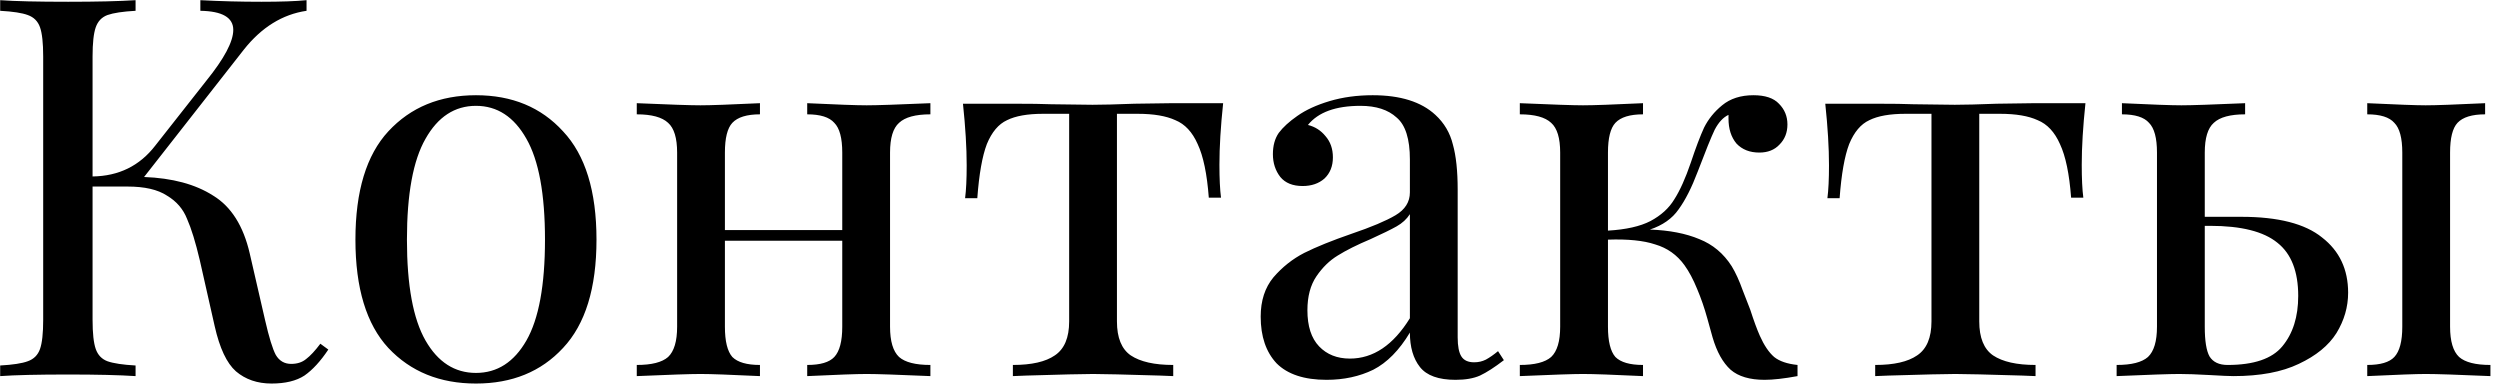 <?xml version="1.0" encoding="UTF-8"?> <svg xmlns="http://www.w3.org/2000/svg" width="226" height="35" viewBox="0 0 226 35" fill="none"> <path d="M29.68 31.6C28.976 32.656 28.256 33.44 27.52 33.952C26.784 34.432 25.792 34.672 24.544 34.672C23.264 34.672 22.192 34.304 21.328 33.568C20.496 32.832 19.856 31.472 19.408 29.488L18.064 23.536C17.68 21.904 17.296 20.656 16.912 19.792C16.56 18.896 15.952 18.192 15.088 17.68C14.256 17.136 13.072 16.864 11.536 16.864H8.368V28.912C8.368 30.128 8.464 31.008 8.656 31.552C8.848 32.096 9.2 32.464 9.712 32.656C10.256 32.848 11.104 32.976 12.256 33.04V34C10.784 33.904 8.752 33.856 6.16 33.856C3.408 33.856 1.36 33.904 0.016 34V33.04C1.168 32.976 2 32.848 2.512 32.656C3.056 32.464 3.424 32.096 3.616 31.552C3.808 31.008 3.904 30.128 3.904 28.912V5.104C3.904 3.888 3.808 3.008 3.616 2.464C3.424 1.92 3.056 1.552 2.512 1.36C2 1.168 1.168 1.04 0.016 0.976V0.016C1.36 0.112 3.408 0.16 6.16 0.16C8.72 0.16 10.752 0.112 12.256 0.016V0.976C11.104 1.04 10.256 1.168 9.712 1.36C9.2 1.552 8.848 1.92 8.656 2.464C8.464 3.008 8.368 3.888 8.368 5.104V15.952C10.736 15.92 12.624 14.992 14.032 13.168L18.64 7.312C20.272 5.296 21.088 3.76 21.088 2.704C21.088 1.584 20.096 1.008 18.112 0.976V0.016C19.936 0.112 21.776 0.16 23.632 0.16C25.392 0.16 26.752 0.112 27.712 0.016V0.976C25.536 1.296 23.648 2.464 22.048 4.48L13.024 16C15.584 16.096 17.664 16.656 19.264 17.68C20.896 18.672 22 20.416 22.576 22.912L23.968 28.96C24.32 30.496 24.64 31.536 24.928 32.08C25.248 32.624 25.712 32.896 26.32 32.896C26.864 32.896 27.312 32.752 27.664 32.464C28.048 32.176 28.48 31.712 28.96 31.072L29.68 31.6ZM43.027 8.608C46.291 8.608 48.915 9.696 50.899 11.872C52.915 14.016 53.923 17.28 53.923 21.664C53.923 26.048 52.915 29.312 50.899 31.456C48.915 33.6 46.291 34.672 43.027 34.672C39.763 34.672 37.123 33.6 35.107 31.456C33.123 29.312 32.131 26.048 32.131 21.664C32.131 17.28 33.123 14.016 35.107 11.872C37.123 9.696 39.763 8.608 43.027 8.608ZM43.027 9.568C41.107 9.568 39.587 10.56 38.467 12.544C37.347 14.496 36.787 17.536 36.787 21.664C36.787 25.792 37.347 28.832 38.467 30.784C39.587 32.736 41.107 33.712 43.027 33.712C44.947 33.712 46.467 32.736 47.587 30.784C48.707 28.832 49.267 25.792 49.267 21.664C49.267 17.536 48.707 14.496 47.587 12.544C46.467 10.56 44.947 9.568 43.027 9.568ZM84.108 10.336C82.764 10.336 81.82 10.592 81.276 11.104C80.732 11.584 80.46 12.48 80.46 13.792V29.536C80.46 30.848 80.732 31.76 81.276 32.272C81.82 32.752 82.764 32.992 84.108 32.992V34C81.164 33.872 79.244 33.808 78.348 33.808C77.452 33.808 75.66 33.872 72.972 34V32.992C74.156 32.992 74.972 32.752 75.42 32.272C75.9 31.76 76.14 30.848 76.14 29.536V21.76H65.532V29.536C65.532 30.848 65.756 31.76 66.204 32.272C66.684 32.752 67.516 32.992 68.7 32.992V34C66.012 33.872 64.22 33.808 63.324 33.808C62.428 33.808 60.508 33.872 57.564 34V32.992C58.908 32.992 59.852 32.752 60.396 32.272C60.94 31.76 61.212 30.848 61.212 29.536V13.792C61.212 12.48 60.94 11.584 60.396 11.104C59.852 10.592 58.908 10.336 57.564 10.336V9.328C60.508 9.456 62.428 9.52 63.324 9.52C64.22 9.52 66.012 9.456 68.7 9.328V10.336C67.516 10.336 66.684 10.592 66.204 11.104C65.756 11.584 65.532 12.48 65.532 13.792V20.8H76.14V13.792C76.14 12.48 75.9 11.584 75.42 11.104C74.972 10.592 74.156 10.336 72.972 10.336V9.328C75.66 9.456 77.452 9.52 78.348 9.52C79.244 9.52 81.164 9.456 84.108 9.328V10.336ZM110.572 9.328C110.348 11.44 110.236 13.296 110.236 14.896C110.236 16.144 110.284 17.136 110.38 17.872H109.276C109.116 15.728 108.78 14.112 108.268 13.024C107.788 11.936 107.116 11.216 106.252 10.864C105.42 10.48 104.284 10.288 102.844 10.288H100.972V29.056C100.972 30.528 101.388 31.552 102.22 32.128C103.084 32.704 104.364 32.992 106.06 32.992V34L104.86 33.952C101.692 33.856 99.676 33.808 98.812 33.808C97.948 33.808 95.932 33.856 92.764 33.952L91.564 34V32.992C93.26 32.992 94.524 32.704 95.356 32.128C96.22 31.552 96.652 30.528 96.652 29.056V10.288H94.3C92.892 10.288 91.804 10.48 91.036 10.864C90.268 11.216 89.66 11.936 89.212 13.024C88.796 14.112 88.508 15.744 88.348 17.92H87.244C87.34 17.184 87.388 16.192 87.388 14.944C87.388 13.344 87.276 11.488 87.052 9.376H91.66C93.132 9.376 94.252 9.392 95.02 9.424L98.764 9.472C99.628 9.472 100.892 9.44 102.556 9.376L105.964 9.328H110.572ZM119.918 34.336C117.902 34.336 116.398 33.84 115.406 32.848C114.446 31.824 113.966 30.416 113.966 28.624C113.966 27.184 114.35 26 115.118 25.072C115.918 24.144 116.846 23.408 117.902 22.864C118.99 22.32 120.414 21.744 122.174 21.136C123.966 20.528 125.294 19.968 126.158 19.456C127.022 18.944 127.454 18.256 127.454 17.392V14.416C127.454 12.56 127.054 11.296 126.254 10.624C125.486 9.92 124.398 9.568 122.99 9.568C120.75 9.568 119.166 10.144 118.238 11.296C118.878 11.456 119.406 11.792 119.822 12.304C120.27 12.816 120.494 13.456 120.494 14.224C120.494 15.024 120.238 15.664 119.726 16.144C119.214 16.592 118.558 16.816 117.758 16.816C116.862 16.816 116.19 16.544 115.742 16C115.294 15.424 115.07 14.736 115.07 13.936C115.07 13.168 115.246 12.528 115.598 12.016C115.982 11.504 116.542 10.992 117.278 10.48C118.046 9.936 119.022 9.488 120.206 9.136C121.39 8.784 122.686 8.608 124.094 8.608C126.59 8.608 128.478 9.2 129.758 10.384C130.558 11.12 131.086 12.016 131.342 13.072C131.63 14.096 131.774 15.456 131.774 17.152V30.496C131.774 31.296 131.886 31.872 132.11 32.224C132.334 32.576 132.718 32.752 133.262 32.752C133.646 32.752 133.998 32.672 134.318 32.512C134.67 32.32 135.038 32.064 135.422 31.744L135.95 32.56C135.118 33.2 134.398 33.664 133.79 33.952C133.214 34.208 132.478 34.336 131.582 34.336C130.046 34.336 128.974 33.952 128.366 33.184C127.758 32.416 127.454 31.376 127.454 30.064C126.494 31.664 125.39 32.784 124.142 33.424C122.894 34.032 121.486 34.336 119.918 34.336ZM122.03 32.416C124.142 32.416 125.95 31.2 127.454 28.768V19.36C127.166 19.808 126.766 20.176 126.254 20.464C125.742 20.752 124.958 21.136 123.902 21.616C122.686 22.128 121.694 22.624 120.926 23.104C120.19 23.552 119.55 24.176 119.006 24.976C118.462 25.776 118.19 26.8 118.19 28.048C118.19 29.488 118.542 30.576 119.246 31.312C119.95 32.048 120.878 32.416 122.03 32.416ZM159.088 30.352C159.472 31.216 159.904 31.856 160.384 32.272C160.864 32.656 161.568 32.896 162.496 32.992V34C161.28 34.224 160.288 34.336 159.52 34.336C158.176 34.336 157.152 34.032 156.448 33.424C155.744 32.784 155.2 31.808 154.816 30.496C154.752 30.272 154.592 29.696 154.336 28.768C154.08 27.84 153.776 26.96 153.424 26.128C153.072 25.264 152.688 24.544 152.272 23.968C151.6 23.04 150.72 22.416 149.632 22.096C148.576 21.744 147.152 21.6 145.36 21.664V29.536C145.36 30.848 145.584 31.76 146.032 32.272C146.512 32.752 147.344 32.992 148.528 32.992V34C145.84 33.872 144.032 33.808 143.104 33.808C142.24 33.808 140.336 33.872 137.392 34V32.992C138.736 32.992 139.68 32.752 140.224 32.272C140.768 31.76 141.04 30.848 141.04 29.536V13.792C141.04 12.48 140.768 11.584 140.224 11.104C139.68 10.592 138.736 10.336 137.392 10.336V9.328C140.336 9.456 142.24 9.52 143.104 9.52C144.032 9.52 145.84 9.456 148.528 9.328V10.336C147.344 10.336 146.512 10.592 146.032 11.104C145.584 11.584 145.36 12.48 145.36 13.792V20.848C146.992 20.752 148.272 20.464 149.2 19.984C150.16 19.472 150.88 18.816 151.36 18.016C151.872 17.216 152.368 16.112 152.848 14.704C153.296 13.36 153.696 12.304 154.048 11.536C154.432 10.768 154.976 10.096 155.68 9.52C156.416 8.912 157.36 8.608 158.512 8.608C159.568 8.608 160.336 8.864 160.816 9.376C161.328 9.888 161.584 10.512 161.584 11.248C161.584 11.984 161.344 12.592 160.864 13.072C160.416 13.552 159.808 13.792 159.04 13.792C158.176 13.792 157.488 13.52 156.976 12.976C156.496 12.4 156.256 11.648 156.256 10.72V10.384C155.776 10.608 155.36 11.056 155.008 11.728C154.688 12.4 154.176 13.664 153.472 15.52C152.928 16.96 152.352 18.096 151.744 18.928C151.168 19.76 150.304 20.368 149.152 20.752C150.912 20.816 152.4 21.104 153.616 21.616C154.832 22.096 155.808 22.912 156.544 24.064C156.896 24.64 157.232 25.376 157.552 26.272C157.904 27.168 158.128 27.744 158.224 28C158.544 28.992 158.832 29.776 159.088 30.352ZM188.525 9.328C188.301 11.44 188.189 13.296 188.189 14.896C188.189 16.144 188.237 17.136 188.333 17.872H187.229C187.069 15.728 186.733 14.112 186.221 13.024C185.741 11.936 185.069 11.216 184.205 10.864C183.373 10.48 182.237 10.288 180.797 10.288H178.925V29.056C178.925 30.528 179.341 31.552 180.173 32.128C181.037 32.704 182.317 32.992 184.013 32.992V34L182.813 33.952C179.645 33.856 177.629 33.808 176.765 33.808C175.901 33.808 173.885 33.856 170.717 33.952L169.517 34V32.992C171.213 32.992 172.477 32.704 173.309 32.128C174.173 31.552 174.605 30.528 174.605 29.056V10.288H172.253C170.845 10.288 169.757 10.48 168.989 10.864C168.221 11.216 167.613 11.936 167.165 13.024C166.749 14.112 166.461 15.744 166.301 17.92H165.197C165.293 17.184 165.341 16.192 165.341 14.944C165.341 13.344 165.229 11.488 165.005 9.376H169.613C171.085 9.376 172.205 9.392 172.973 9.424L176.717 9.472C177.581 9.472 178.845 9.44 180.509 9.376L183.917 9.328H188.525ZM202.623 19.6C205.951 19.6 208.383 20.224 209.919 21.472C211.487 22.688 212.271 24.352 212.271 26.464C212.271 27.744 211.919 28.96 211.215 30.112C210.511 31.232 209.375 32.16 207.807 32.896C206.271 33.632 204.303 34 201.903 34C201.551 34 200.831 33.968 199.743 33.904C198.591 33.84 197.679 33.808 197.007 33.808C196.175 33.808 194.287 33.872 191.343 34V32.992C192.687 32.992 193.631 32.752 194.175 32.272C194.719 31.76 194.991 30.848 194.991 29.536V13.792C194.991 12.48 194.751 11.584 194.271 11.104C193.823 10.592 193.007 10.336 191.823 10.336V9.328C194.511 9.456 196.303 9.52 197.199 9.52C198.095 9.52 200.015 9.456 202.959 9.328V10.336C201.615 10.336 200.671 10.592 200.127 11.104C199.583 11.584 199.311 12.48 199.311 13.792V19.6H202.623ZM221.487 29.536C221.487 30.848 221.759 31.76 222.303 32.272C222.847 32.752 223.791 32.992 225.135 32.992V34C222.191 33.872 220.239 33.808 219.279 33.808C218.447 33.808 216.687 33.872 213.999 34V32.992C215.183 32.992 215.999 32.752 216.447 32.272C216.927 31.76 217.167 30.848 217.167 29.536V13.792C217.167 12.48 216.927 11.584 216.447 11.104C215.999 10.592 215.183 10.336 213.999 10.336V9.328C216.687 9.456 218.447 9.52 219.279 9.52C220.175 9.52 221.967 9.456 224.655 9.328V10.336C223.471 10.336 222.639 10.592 222.159 11.104C221.711 11.584 221.487 12.48 221.487 13.792V29.536ZM201.375 32.992C203.743 32.992 205.391 32.432 206.319 31.312C207.279 30.16 207.759 28.64 207.759 26.752C207.759 24.544 207.135 22.944 205.887 21.952C204.639 20.928 202.607 20.416 199.791 20.416H199.311V29.536C199.311 30.816 199.455 31.712 199.743 32.224C200.063 32.736 200.607 32.992 201.375 32.992Z" fill="black"></path> </svg> 